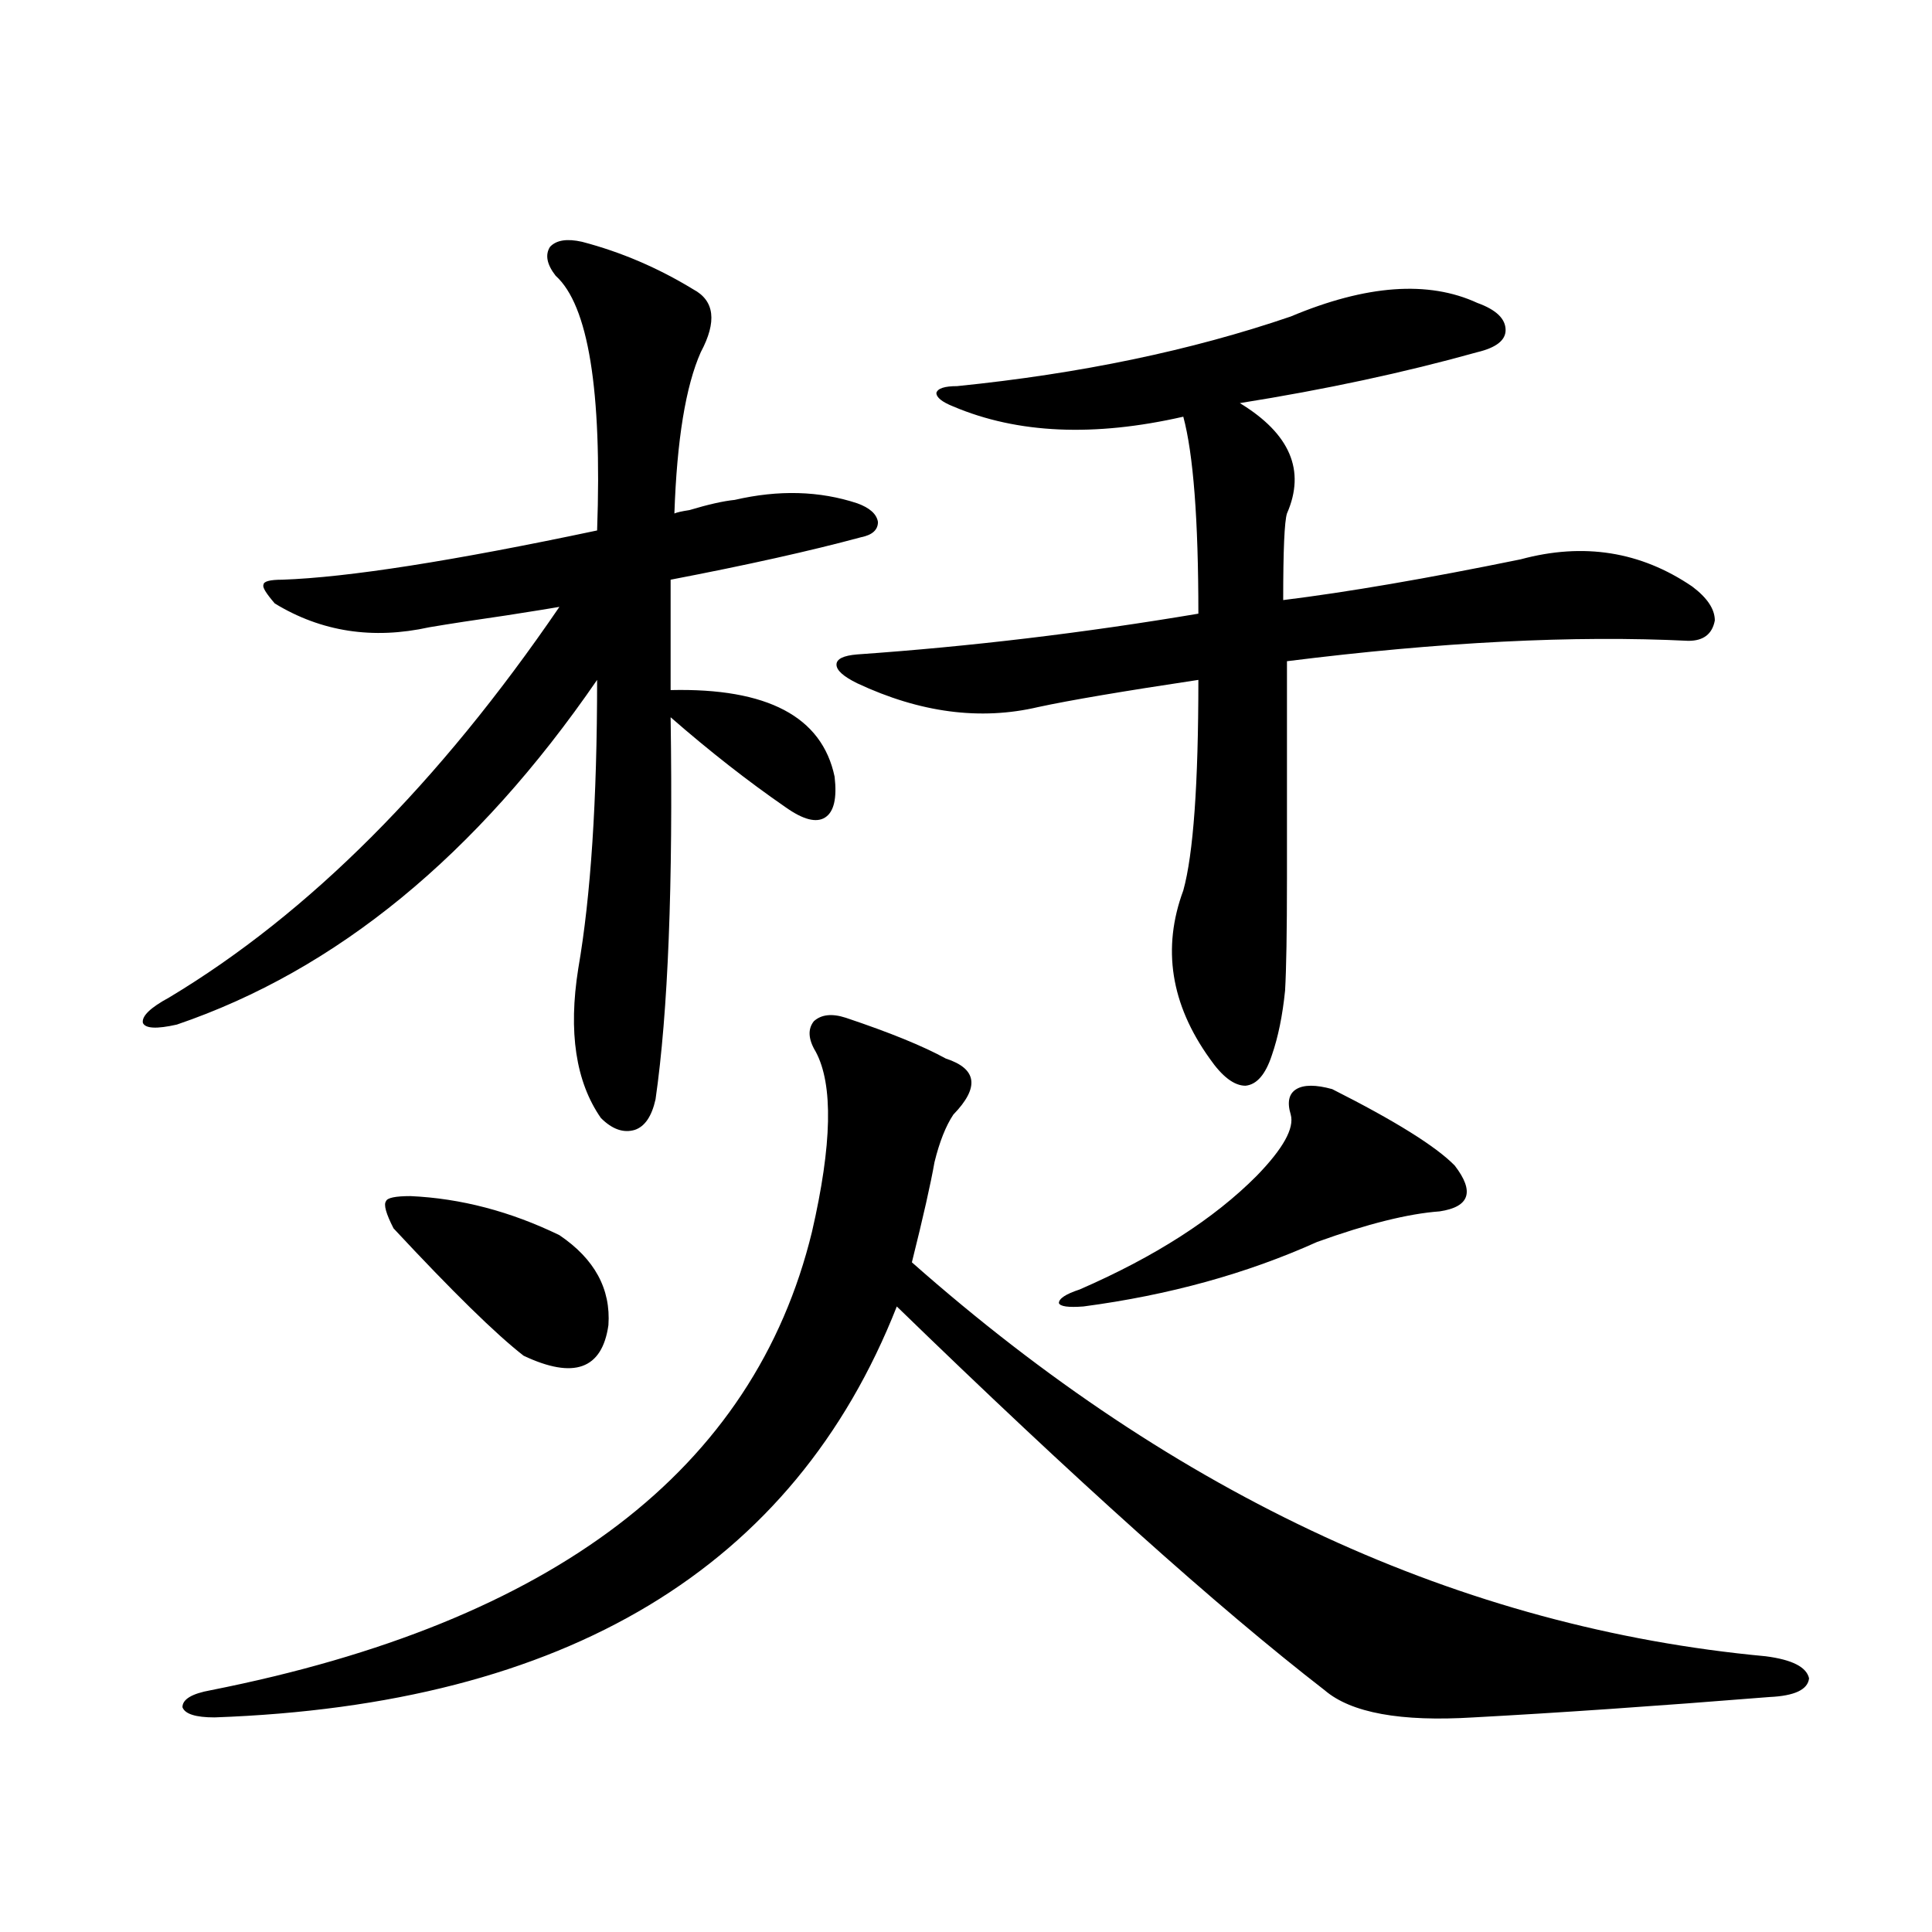 <?xml version="1.0" encoding="utf-8"?>
<!-- Generator: Adobe Illustrator 16.0.0, SVG Export Plug-In . SVG Version: 6.00 Build 0)  -->
<!DOCTYPE svg PUBLIC "-//W3C//DTD SVG 1.1//EN" "http://www.w3.org/Graphics/SVG/1.1/DTD/svg11.dtd">
<svg version="1.1" id="图层_1" xmlns="http://www.w3.org/2000/svg" xmlns:xlink="http://www.w3.org/1999/xlink" x="0px" y="0px"
	 width="1000px" height="1000px" viewBox="0 0 1000 1000" enable-background="new 0 0 1000 1000" xml:space="preserve">
<path d="M301.261,125.152c20.152,5.273,39.344,13.485,57.56,24.609c11.052,5.863,12.348,16.699,3.902,32.52
	c-7.805,17.578-12.362,45.414-13.658,83.496c1.296-0.577,3.902-1.168,7.805-1.758c9.756-2.926,17.561-4.684,23.414-5.273
	c22.759-5.273,43.901-4.684,63.413,1.758c6.494,2.348,10.076,5.575,10.731,9.668c0,4.106-2.927,6.743-8.78,7.91
	c-26.021,7.031-58.87,14.364-98.534,21.973v57.129c50.075-1.167,78.367,13.774,84.876,44.824
	c1.296,11.138-0.335,18.169-4.878,21.094c-4.558,2.938-11.387,1.181-20.487-5.273c-19.512-13.472-39.358-29.004-59.511-46.582
	c1.296,86.724-1.311,152.642-7.805,197.754c-1.951,8.789-5.533,14.063-10.731,15.82c-5.854,1.758-11.707-0.288-17.561-6.152
	c-13.018-18.745-16.92-44.522-11.707-77.344c6.494-37.491,9.756-87.3,9.756-149.414C246.628,442.739,174.1,502.203,91.51,530.328
	c-10.411,2.349-16.265,2.06-17.561-0.879c-0.655-3.516,3.902-7.91,13.658-13.184c72.193-43.354,139.509-110.742,201.946-202.148
	c-3.262,0.591-12.362,2.06-27.316,4.395c-16.265,2.349-29.603,4.395-39.999,6.152c-29.268,6.454-55.943,2.349-79.998-12.305
	c-4.558-5.273-6.509-8.487-5.854-9.668c0-1.758,3.247-2.637,9.756-2.637c33.811-1.167,88.123-9.668,162.923-25.488
	c2.592-72.647-4.558-116.593-21.463-131.836c-4.558-5.851-5.533-10.836-2.927-14.941
	C287.923,124.273,293.456,123.395,301.261,125.152z M437.843,526.813c22.759,7.622,39.999,14.653,51.706,21.094
	c16.25,5.273,17.561,14.941,3.902,29.004c-3.902,5.864-7.164,14.063-9.756,24.609c-1.951,11.138-5.854,28.427-11.707,51.855
	c137.223,121.289,284.536,189.253,441.94,203.906c13.658,1.758,21.128,5.562,22.438,11.426c-0.655,5.851-7.484,9.077-20.487,9.668
	c-58.535,4.683-109.601,8.198-153.167,10.547c-37.728,2.335-63.413-2.349-77.071-14.063
	c-55.288-42.778-129.112-108.984-221.458-198.633c-53.337,135.352-171.063,206.241-353.162,212.695
	c-9.756,0-15.289-1.758-16.585-5.273c0-4.106,4.878-7.031,14.634-8.789c177.557-35.156,281.289-114.258,311.212-237.305
	c10.396-45.112,11.052-76.163,1.951-93.164c-3.902-6.44-4.237-11.714-0.976-15.82C425.16,525.055,430.679,524.478,437.843,526.813z
	 M212.482,619.098c26.006,1.181,51.706,7.91,77.071,20.215c18.201,12.305,26.661,27.837,25.365,46.582
	c-3.262,22.852-17.896,28.125-43.901,15.82c-14.313-11.124-36.752-33.097-67.315-65.918c-3.902-7.608-5.213-12.305-3.902-14.063
	C200.44,619.977,204.678,619.098,212.482,619.098z M668.081,163.824c39.023-16.397,71.218-18.746,96.583-7.031
	c9.756,3.516,14.634,8.212,14.634,14.063c0,5.273-4.878,9.091-14.634,11.426c-37.728,10.547-78.702,19.336-122.924,26.367
	c26.006,15.82,34.146,34.867,24.39,57.129c-1.311,4.106-1.951,19.048-1.951,44.824c33.17-4.093,74.145-11.124,122.924-21.094
	c32.515-8.789,62.103-4.093,88.778,14.063c7.805,5.864,11.707,11.728,11.707,17.578c-1.311,7.031-5.854,10.547-13.658,10.547
	c-59.19-2.925-128.457,0.591-207.8,10.547v112.5c0,27.548-0.335,46.884-0.976,58.008c-1.311,12.896-3.582,24.032-6.829,33.398
	c-3.262,9.97-7.805,15.243-13.658,15.82c-5.854,0-12.042-4.683-18.536-14.063c-20.167-28.125-24.725-57.129-13.658-87.012
	c5.198-18.745,7.805-55.069,7.805-108.984c-39.023,5.864-66.675,10.547-82.925,14.063c-29.923,7.031-61.142,2.938-93.656-12.305
	c-7.164-3.516-10.731-6.729-10.731-9.668c0-2.925,3.567-4.683,10.731-5.273c58.535-4.093,117.391-11.124,176.581-21.094
	c0-48.628-2.606-82.617-7.805-101.953c-46.188,10.547-85.852,8.789-119.021-5.273c-5.854-2.335-8.78-4.684-8.78-7.031
	c0.641-2.335,4.223-3.516,10.731-3.516C559.136,193.418,616.695,181.402,668.081,163.824z M689.544,563.727
	c32.515,16.411,53.657,29.595,63.413,39.551c10.396,13.485,7.805,21.396-7.805,23.73c-16.265,1.181-37.407,6.454-63.413,15.82
	c-36.432,16.411-76.751,27.548-120.973,33.398c-7.805,0.591-12.042,0-12.683-1.758c0-2.335,3.567-4.683,10.731-7.031
	c39.023-16.987,69.587-36.612,91.705-58.887c13.658-14.063,19.512-24.609,17.561-31.641c-1.951-6.44-0.976-10.835,2.927-13.184
	C674.91,561.392,681.084,561.392,689.544,563.727z"/>
</svg>
